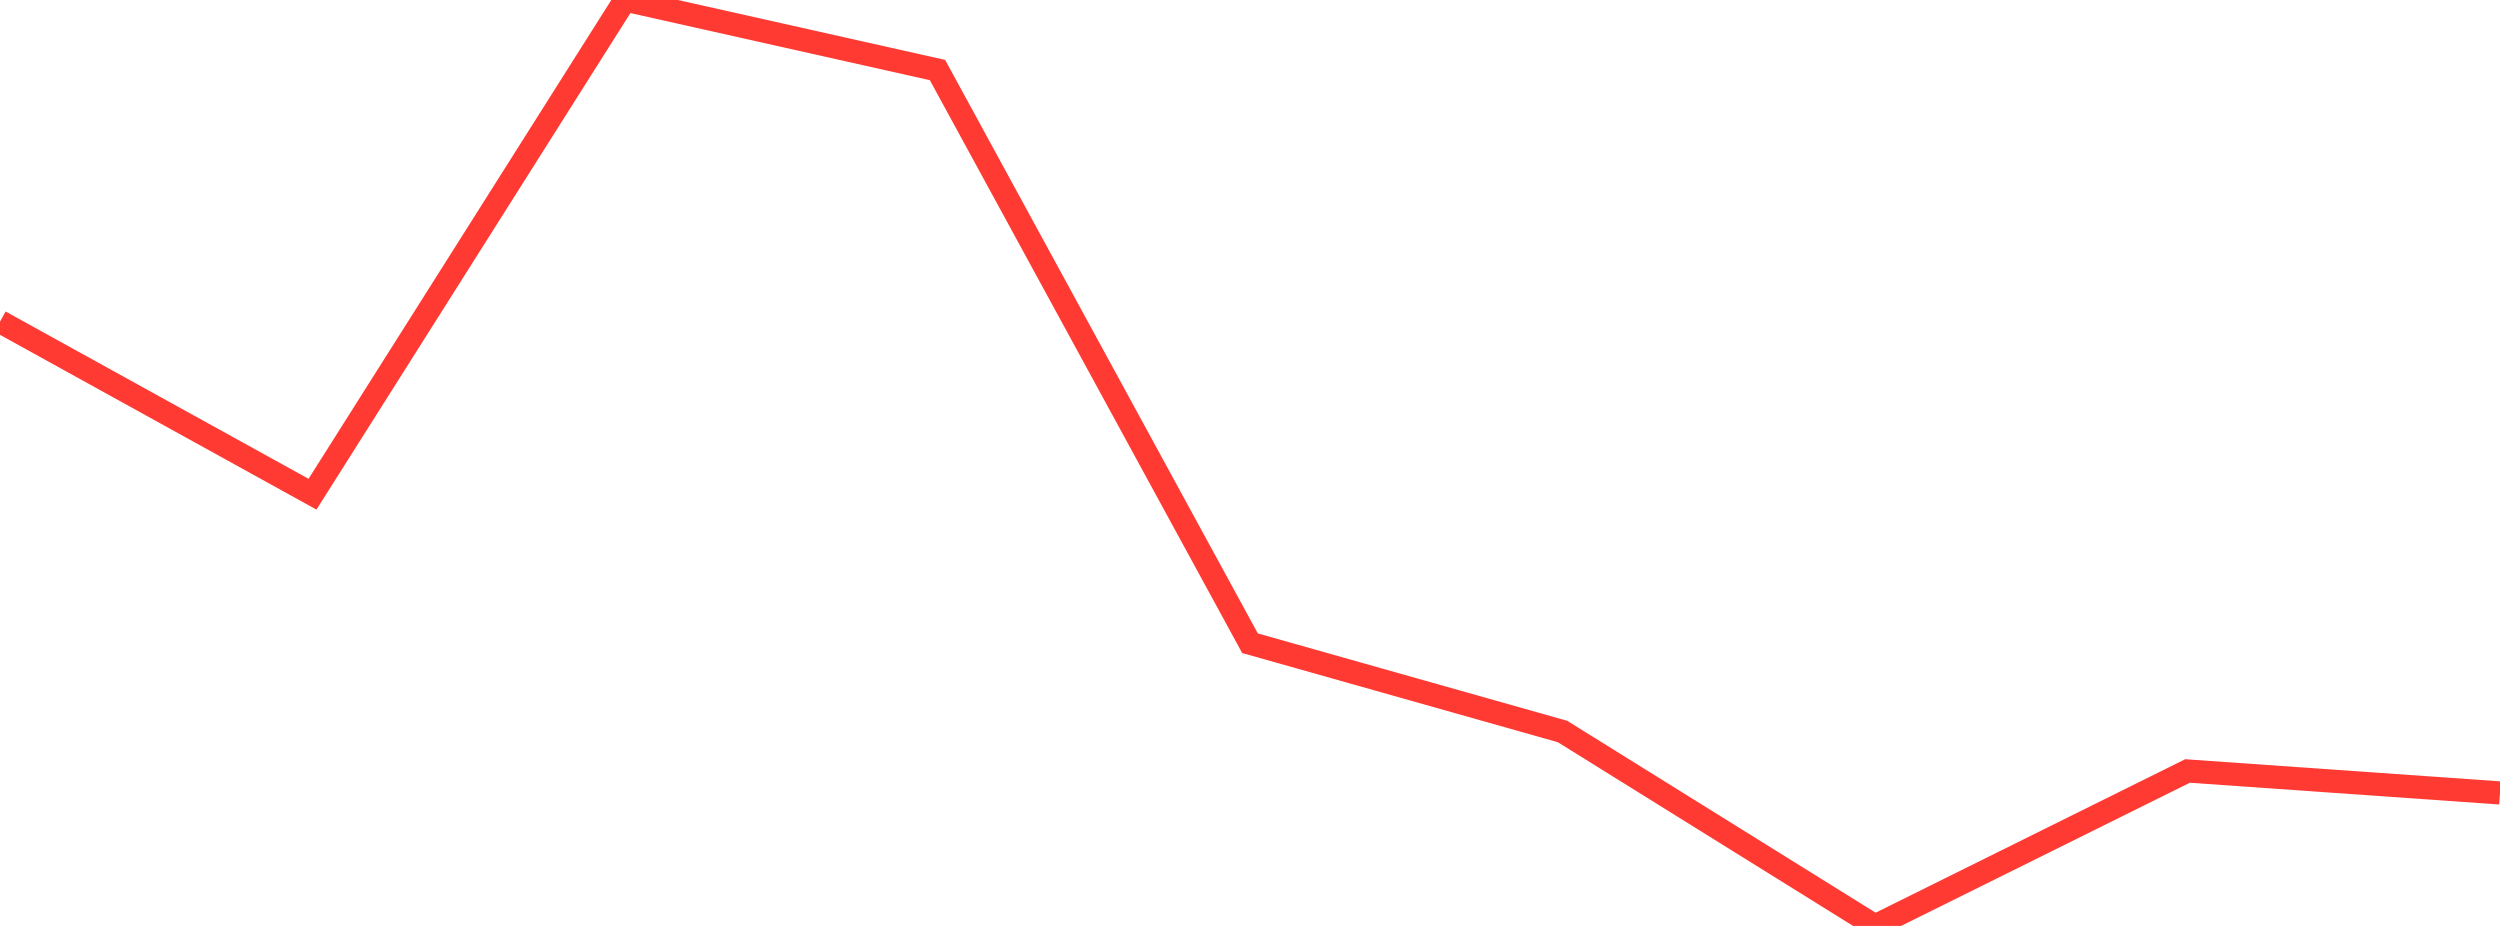 <?xml version="1.0" standalone="no"?>
<!DOCTYPE svg PUBLIC "-//W3C//DTD SVG 1.1//EN" "http://www.w3.org/Graphics/SVG/1.1/DTD/svg11.dtd">

<svg width="135" height="50" viewBox="0 0 135 50" preserveAspectRatio="none" 
  xmlns="http://www.w3.org/2000/svg"
  xmlns:xlink="http://www.w3.org/1999/xlink">


<polyline points="0.0, 17.368 16.875, 26.687 33.75, 0.0 50.625, 3.783 67.5, 34.734 84.375, 39.501 101.25, 50.0 118.125, 41.633 135.0, 42.819" fill="none" stroke="#ff3a33" stroke-width="1.25"/>

</svg>